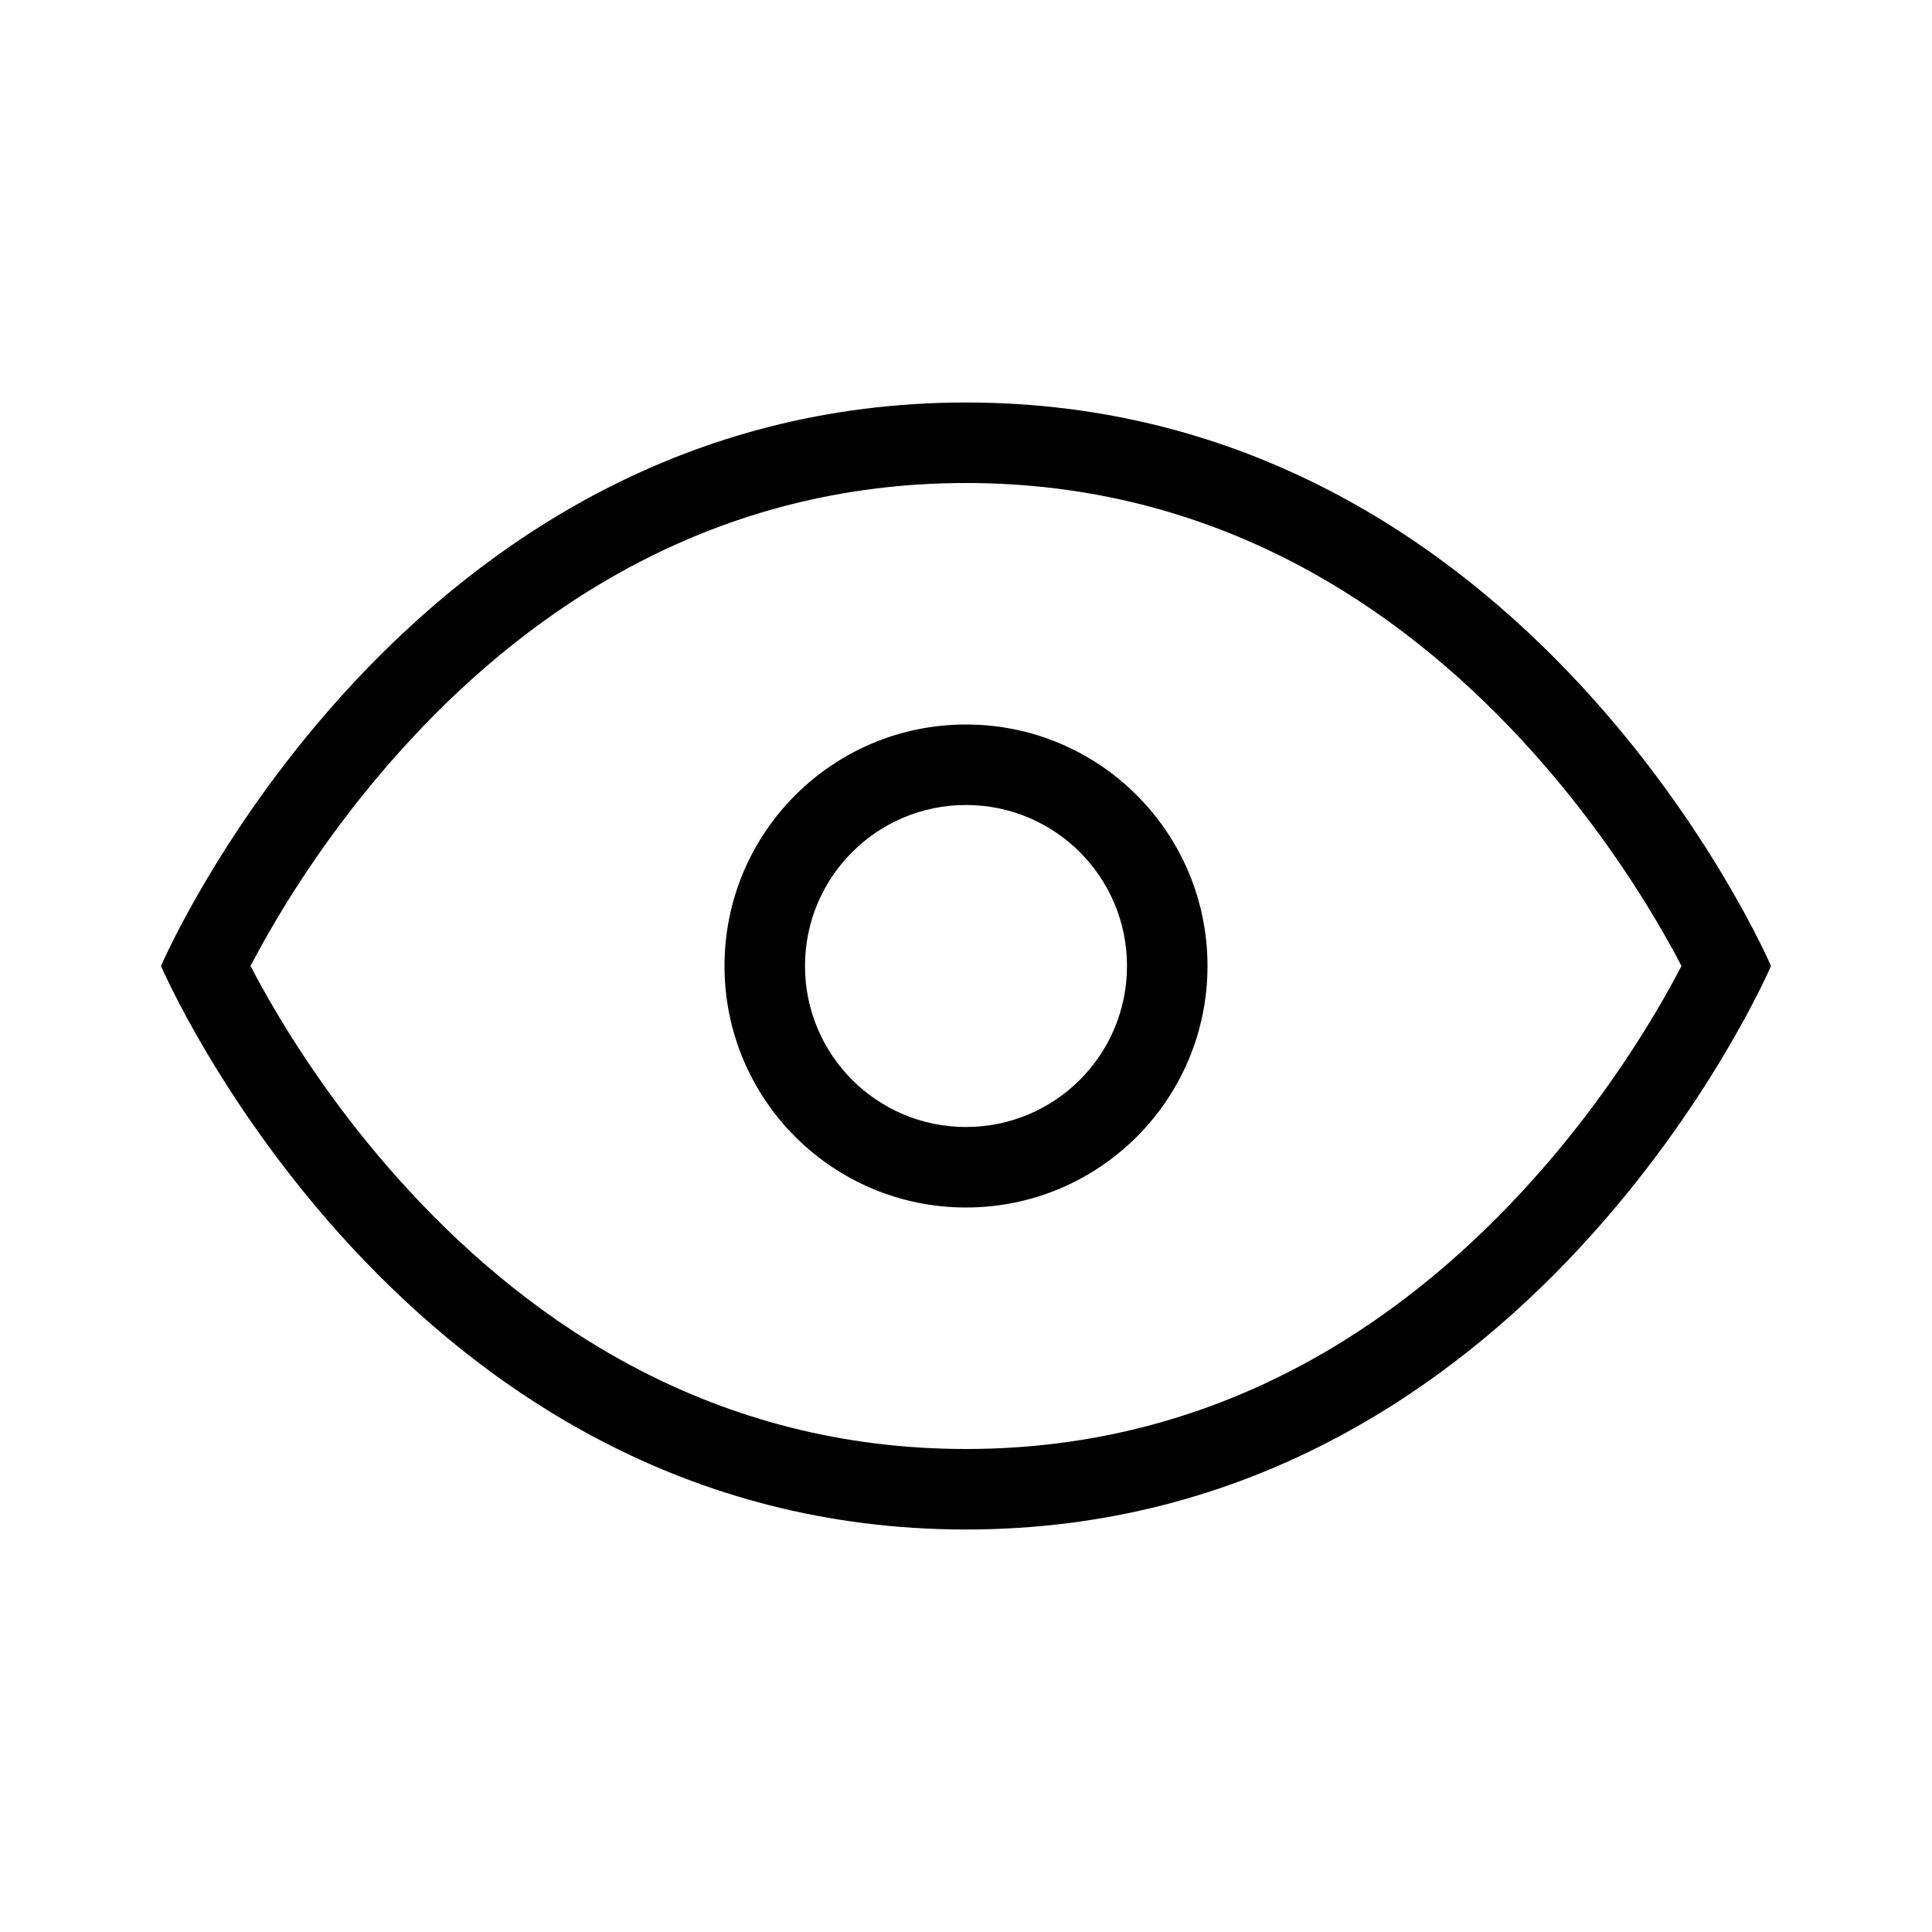 <svg xmlns="http://www.w3.org/2000/svg" width="24" height="24" viewBox="0 0 24 24" fill="none"><path fill-rule="evenodd" clip-rule="evenodd" d="M20.888 12C20.806 12.157 20.698 12.355 20.563 12.582C20.199 13.194 19.646 14.008 18.892 14.819C17.385 16.443 15.132 18 12 18C8.868 18 6.615 16.443 5.108 14.819C4.354 14.008 3.801 13.194 3.437 12.582C3.302 12.355 3.194 12.157 3.112 12C3.194 11.843 3.302 11.645 3.437 11.418C3.801 10.806 4.354 9.992 5.108 9.18C6.615 7.557 8.868 6 12 6C15.132 6 17.385 7.557 18.892 9.18C19.646 9.992 20.199 10.806 20.563 11.418C20.698 11.645 20.806 11.843 20.888 12ZM22 12C22 12 19 19 12 19C5 19 2 12 2 12C2 12 5 5 12 5C19 5 22 12 22 12Z" fill="black"></path><path fill-rule="evenodd" clip-rule="evenodd" d="M12 14C13.105 14 14 13.105 14 12C14 10.895 13.105 10 12 10C10.895 10 10 10.895 10 12C10 13.105 10.895 14 12 14ZM12 15C13.657 15 15 13.657 15 12C15 10.343 13.657 9 12 9C10.343 9 9 10.343 9 12C9 13.657 10.343 15 12 15Z" fill="black"></path></svg>
